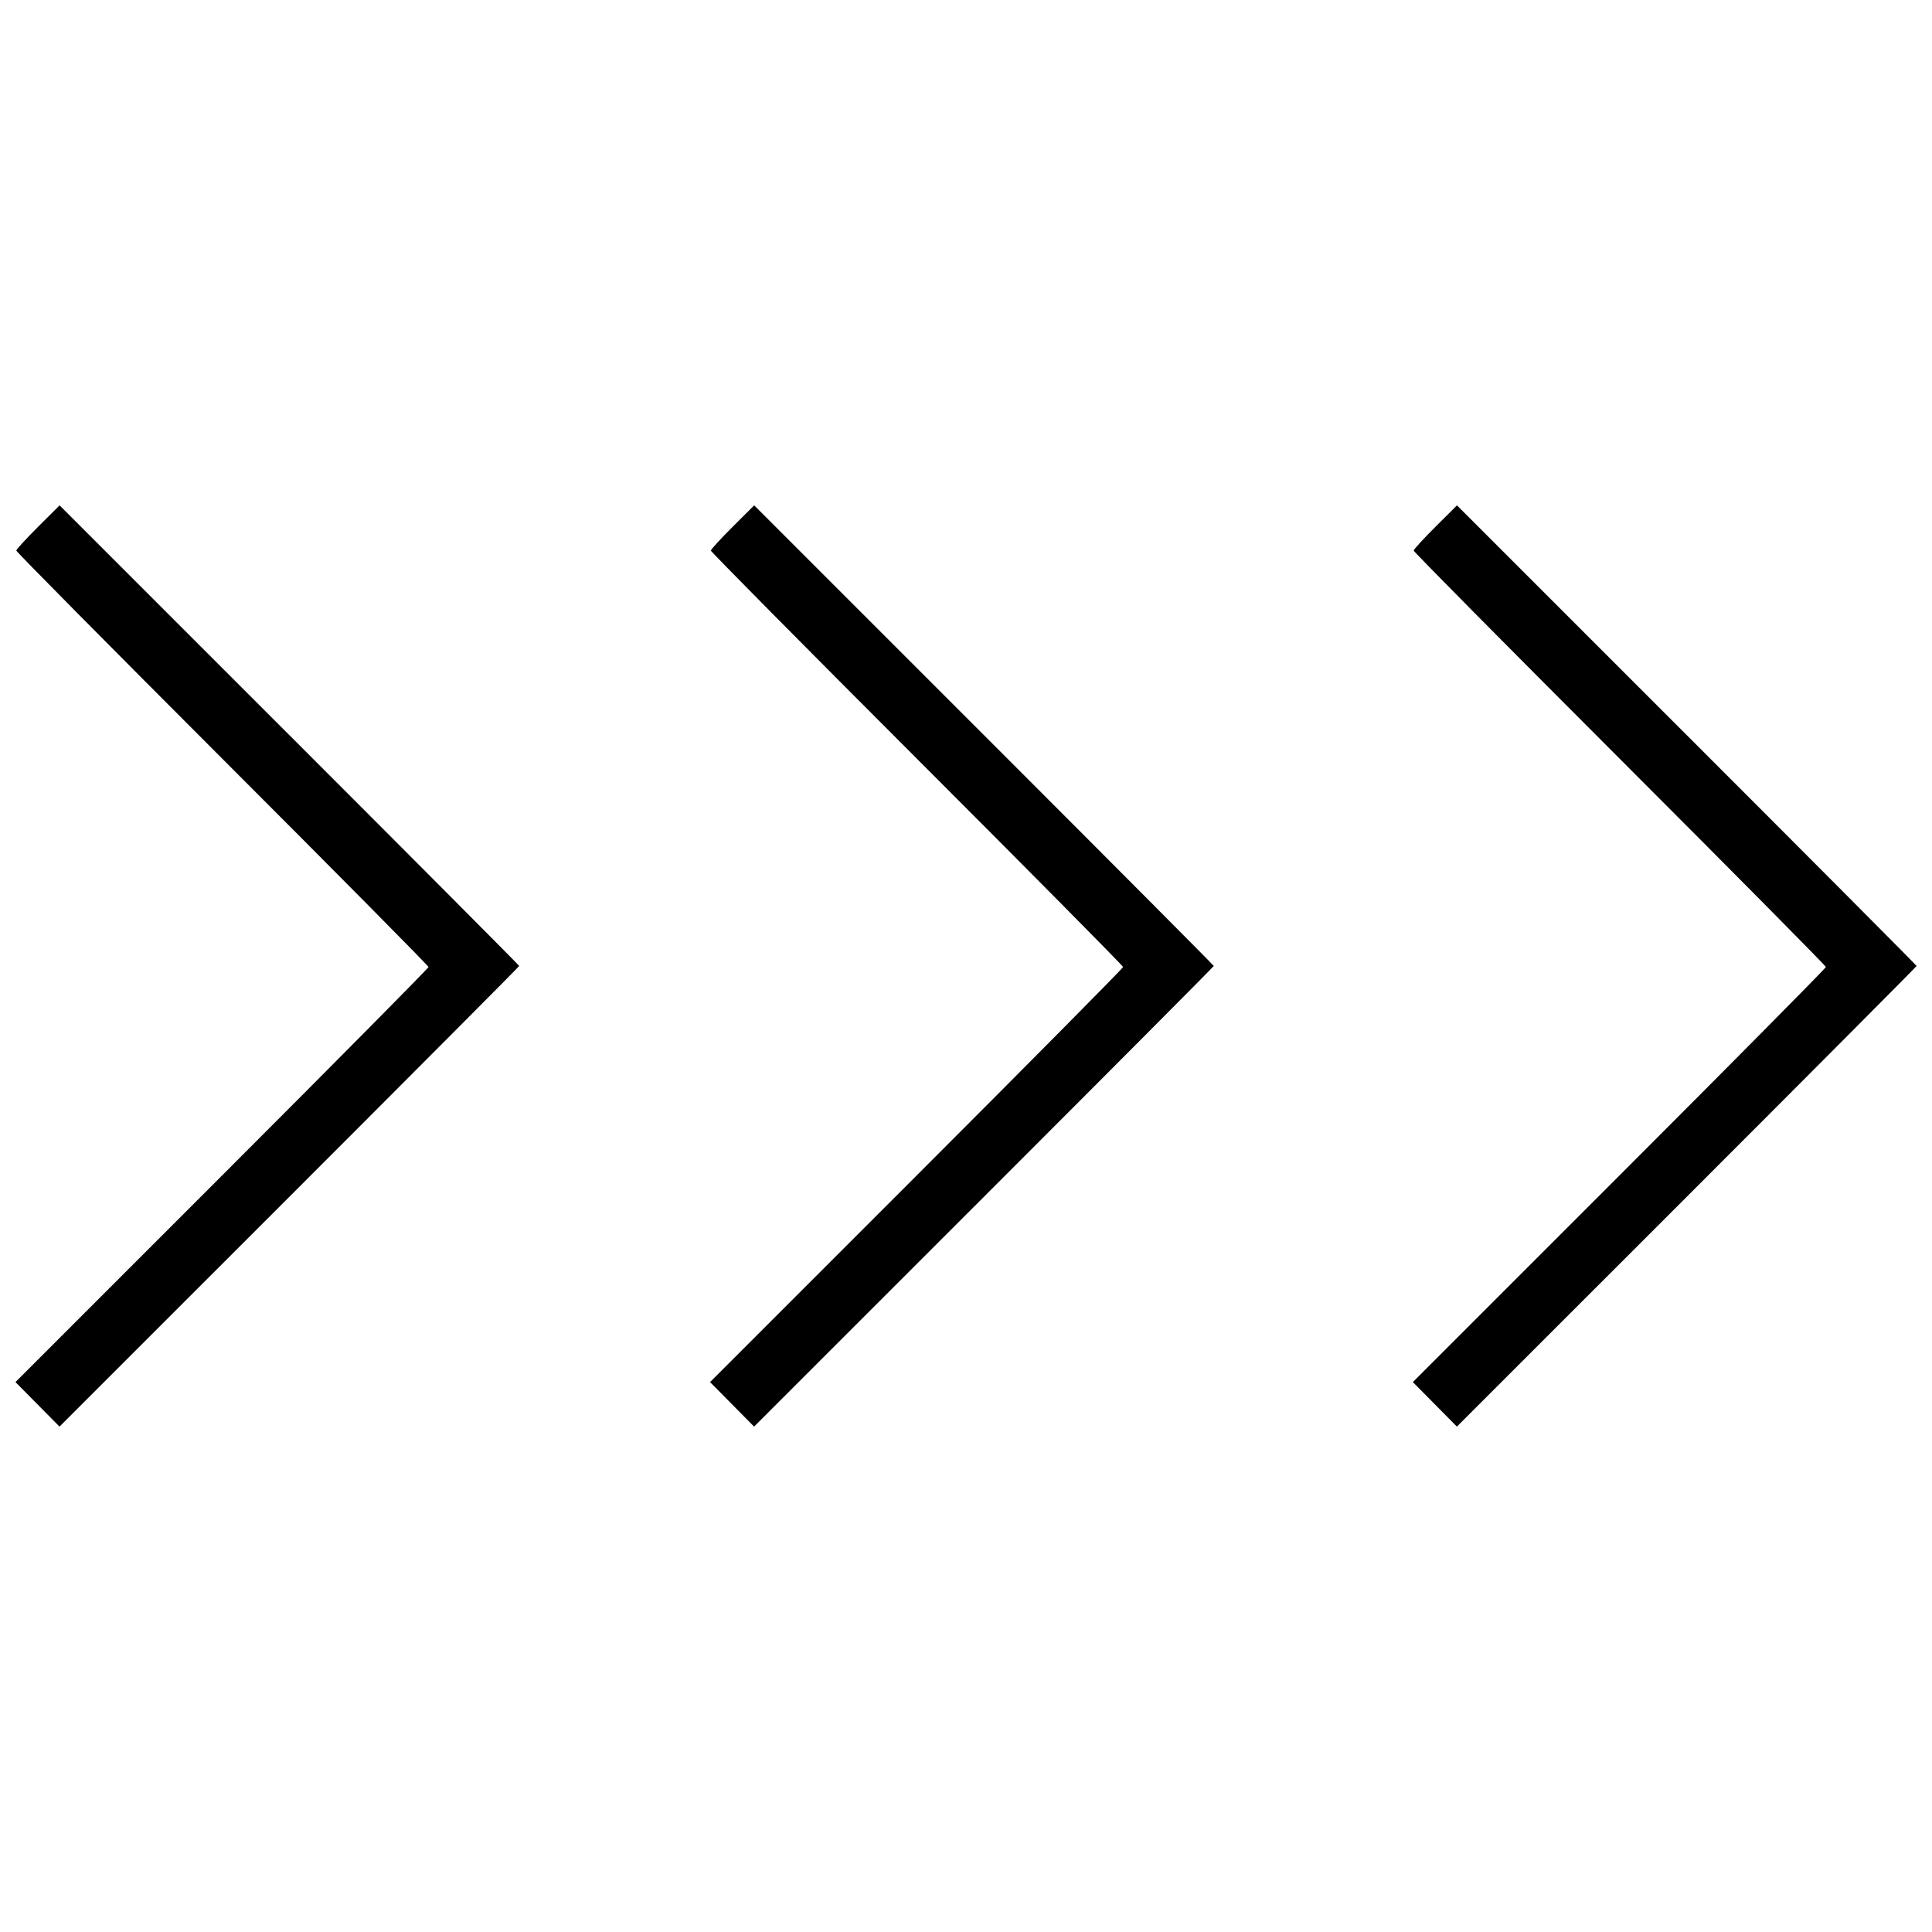 <?xml version="1.0" encoding="UTF-8"?>
<!-- Uploaded to: SVG Repo, www.svgrepo.com, Generator: SVG Repo Mixer Tools -->
<svg width="800px" height="800px" version="1.1" viewBox="144 144 512 512" xmlns="http://www.w3.org/2000/svg">
 <defs>
  <clipPath id="a">
   <path d="m148.09 277h503.81v246h-503.81z"/>
  </clipPath>
 </defs>
 <g clip-path="url(#a)">
  <path d="m591.01 338.82-60.895-60.895-5.738 5.719c-3.156 3.144-5.738 5.969-5.738 6.269s24.578 25.133 54.621 55.18c30.039 30.047 54.621 54.871 54.621 55.172 0 0.297-24.629 25.172-54.73 55.273l-54.73 54.73 11.672 11.797 60.91-60.898c33.5-33.496 60.91-61.023 60.91-61.176s-27.402-27.676-60.895-61.168zm-186.25 0-60.895-60.895-5.738 5.719c-3.156 3.144-5.738 5.969-5.738 6.269s24.578 25.133 54.621 55.18c30.039 30.047 54.621 54.871 54.621 55.172 0 0.297-24.629 25.172-54.73 55.273l-54.73 54.73 11.672 11.797 60.91-60.898c33.5-33.496 60.91-61.023 60.91-61.176s-27.402-27.676-60.895-61.168zm-184.07 0-60.895-60.895-5.738 5.719c-3.156 3.144-5.738 5.969-5.738 6.269s24.578 25.133 54.621 55.18c30.039 30.047 54.621 54.871 54.621 55.172 0 0.297-24.629 25.172-54.73 55.273l-54.73 54.73 11.672 11.797 60.91-60.898c33.5-33.496 60.91-61.023 60.91-61.176s-27.402-27.676-60.895-61.168z"/>
 </g>
</svg>